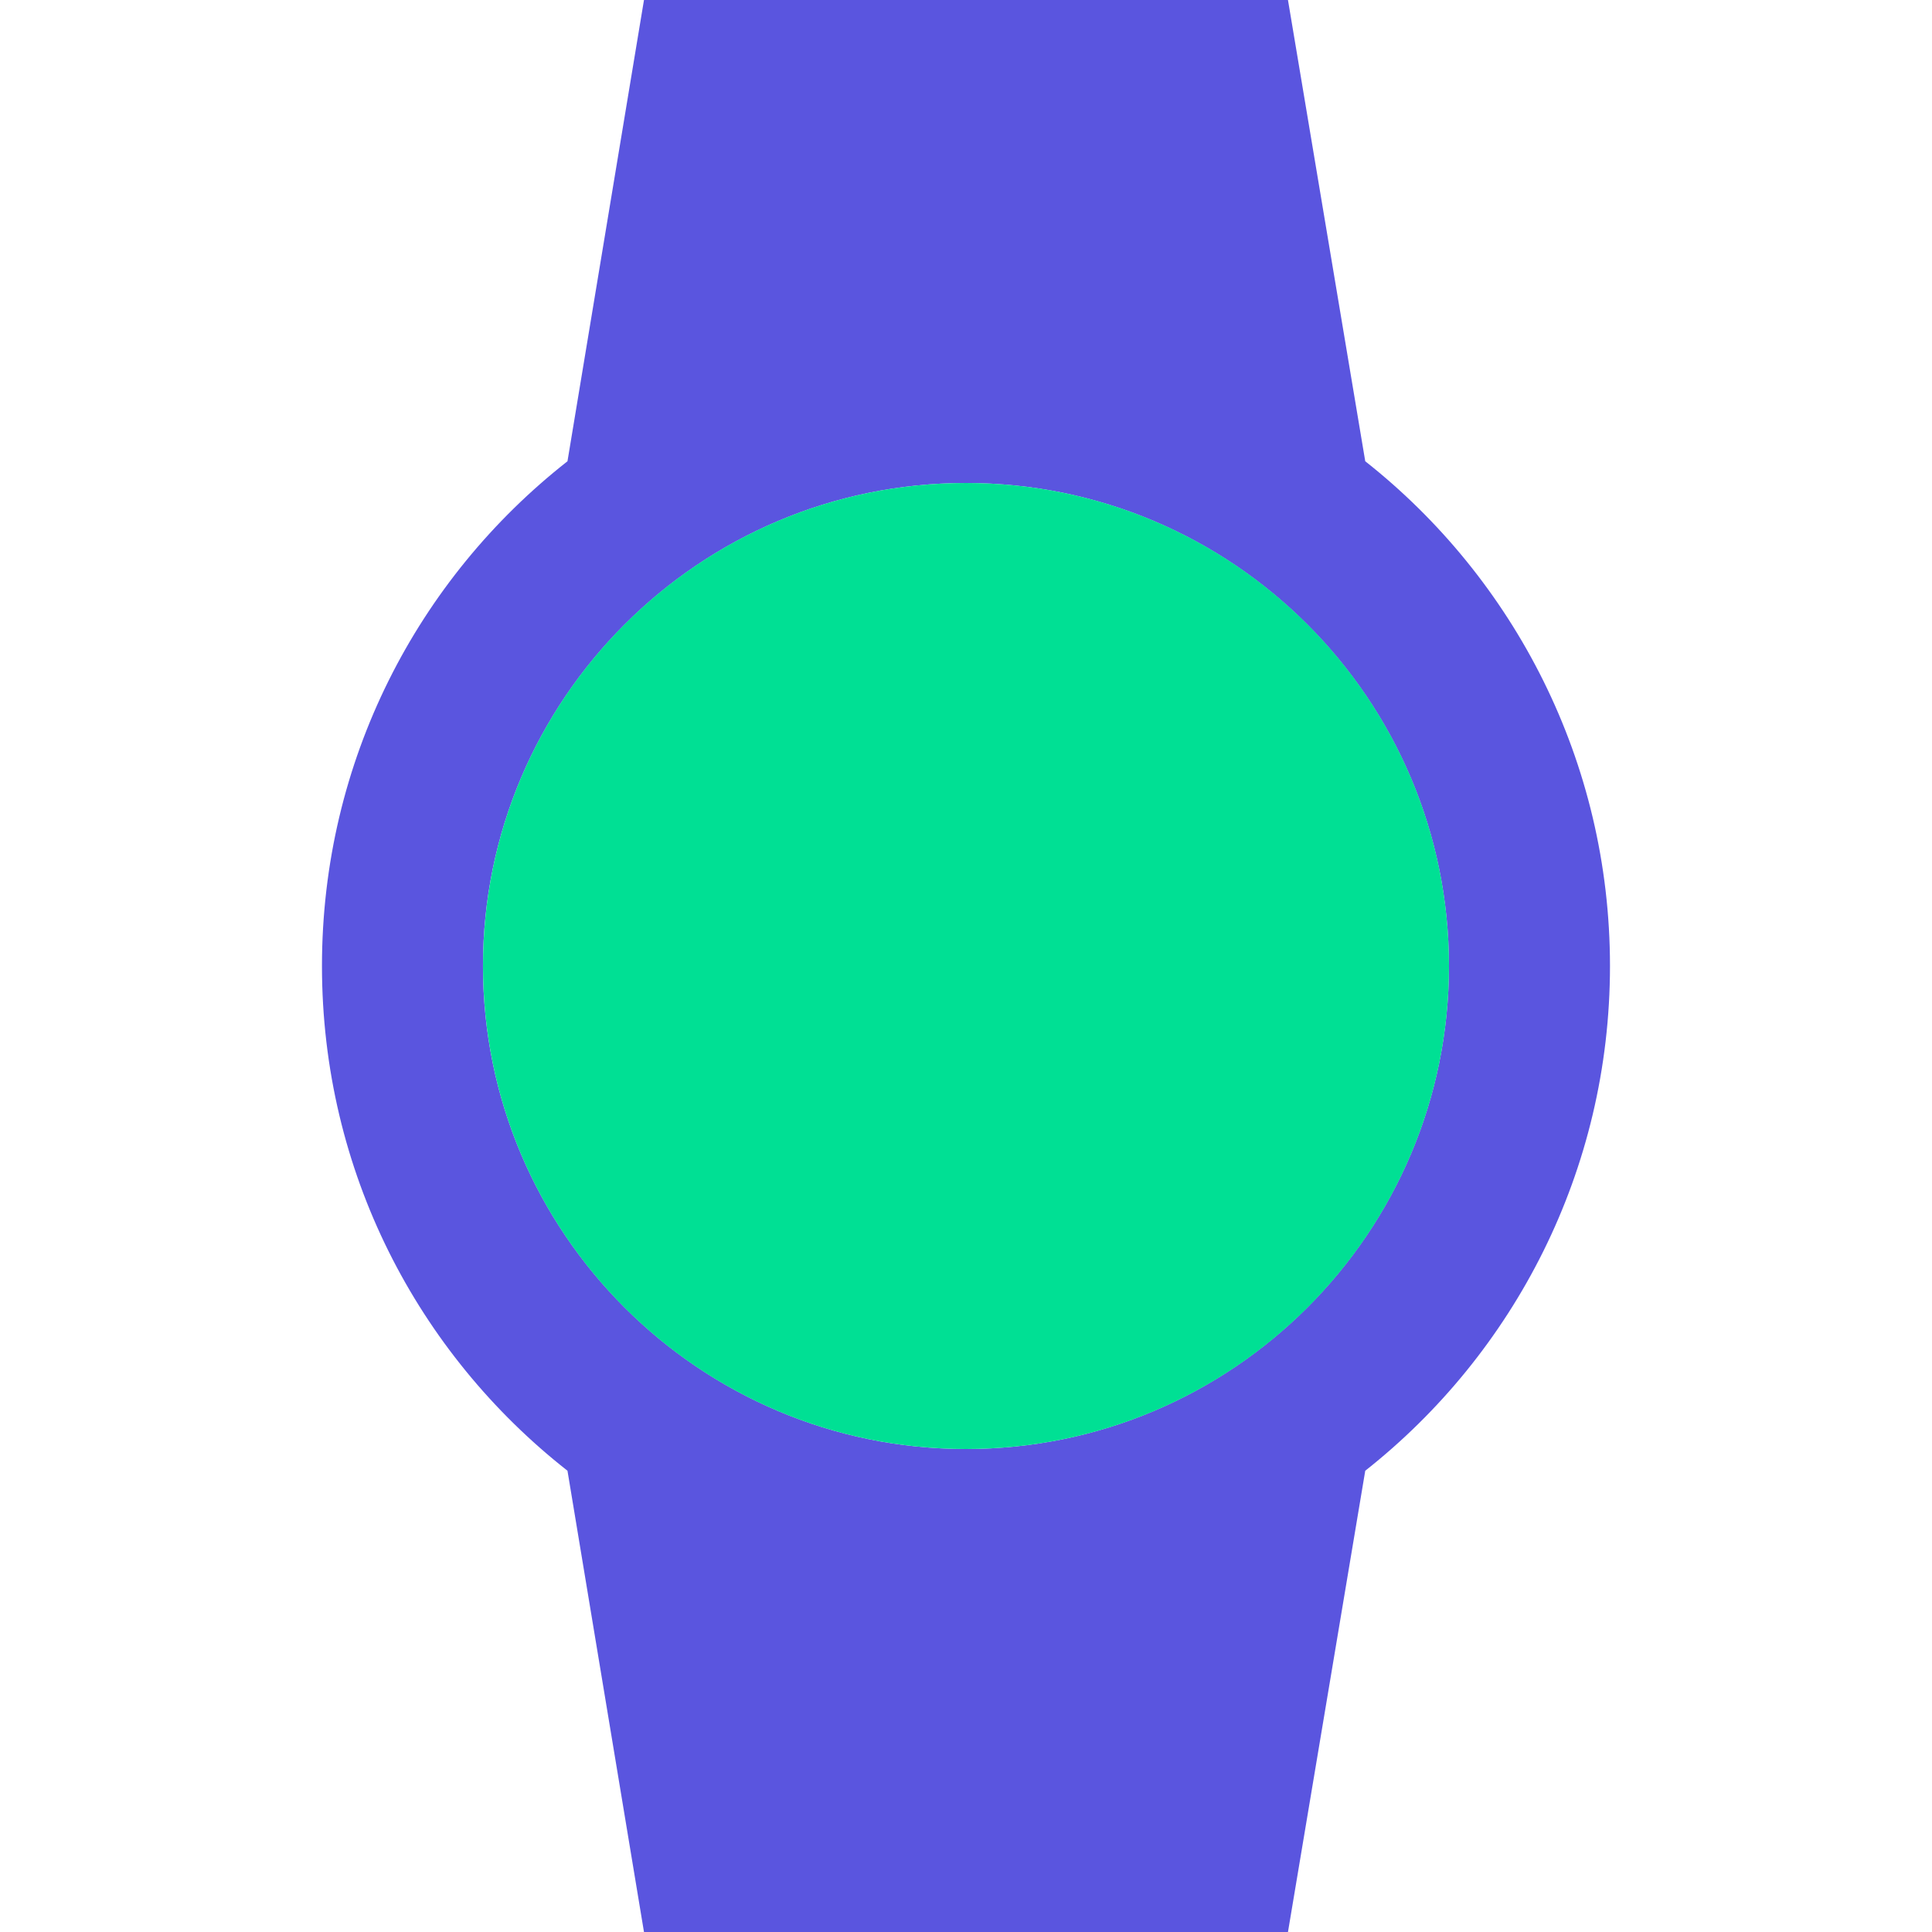 <svg width="40" height="40" viewBox="0 0 40 40" fill="none" xmlns="http://www.w3.org/2000/svg">
<path d="M33.333 20C33.333 15.767 31.349 11.983 28.266 9.55L26.666 0H13.333L11.749 9.55C8.649 11.983 6.666 15.75 6.666 20C6.666 24.25 8.649 28.017 11.749 30.45L13.333 40H26.666L28.266 30.45C31.349 28.017 33.333 24.233 33.333 20ZM9.999 20C9.999 14.483 14.483 10 19.999 10C25.516 10 29.999 14.483 29.999 20C29.999 25.517 25.516 30 19.999 30C14.483 30 9.999 25.517 9.999 20Z" fill="#5A55DF"/>
<path d="M20 30C25.523 30 30 25.523 30 20C30 14.477 25.523 10 20 10C14.477 10 10 14.477 10 20C10 25.523 14.477 30 20 30Z" fill="#00E094"/>
</svg>
